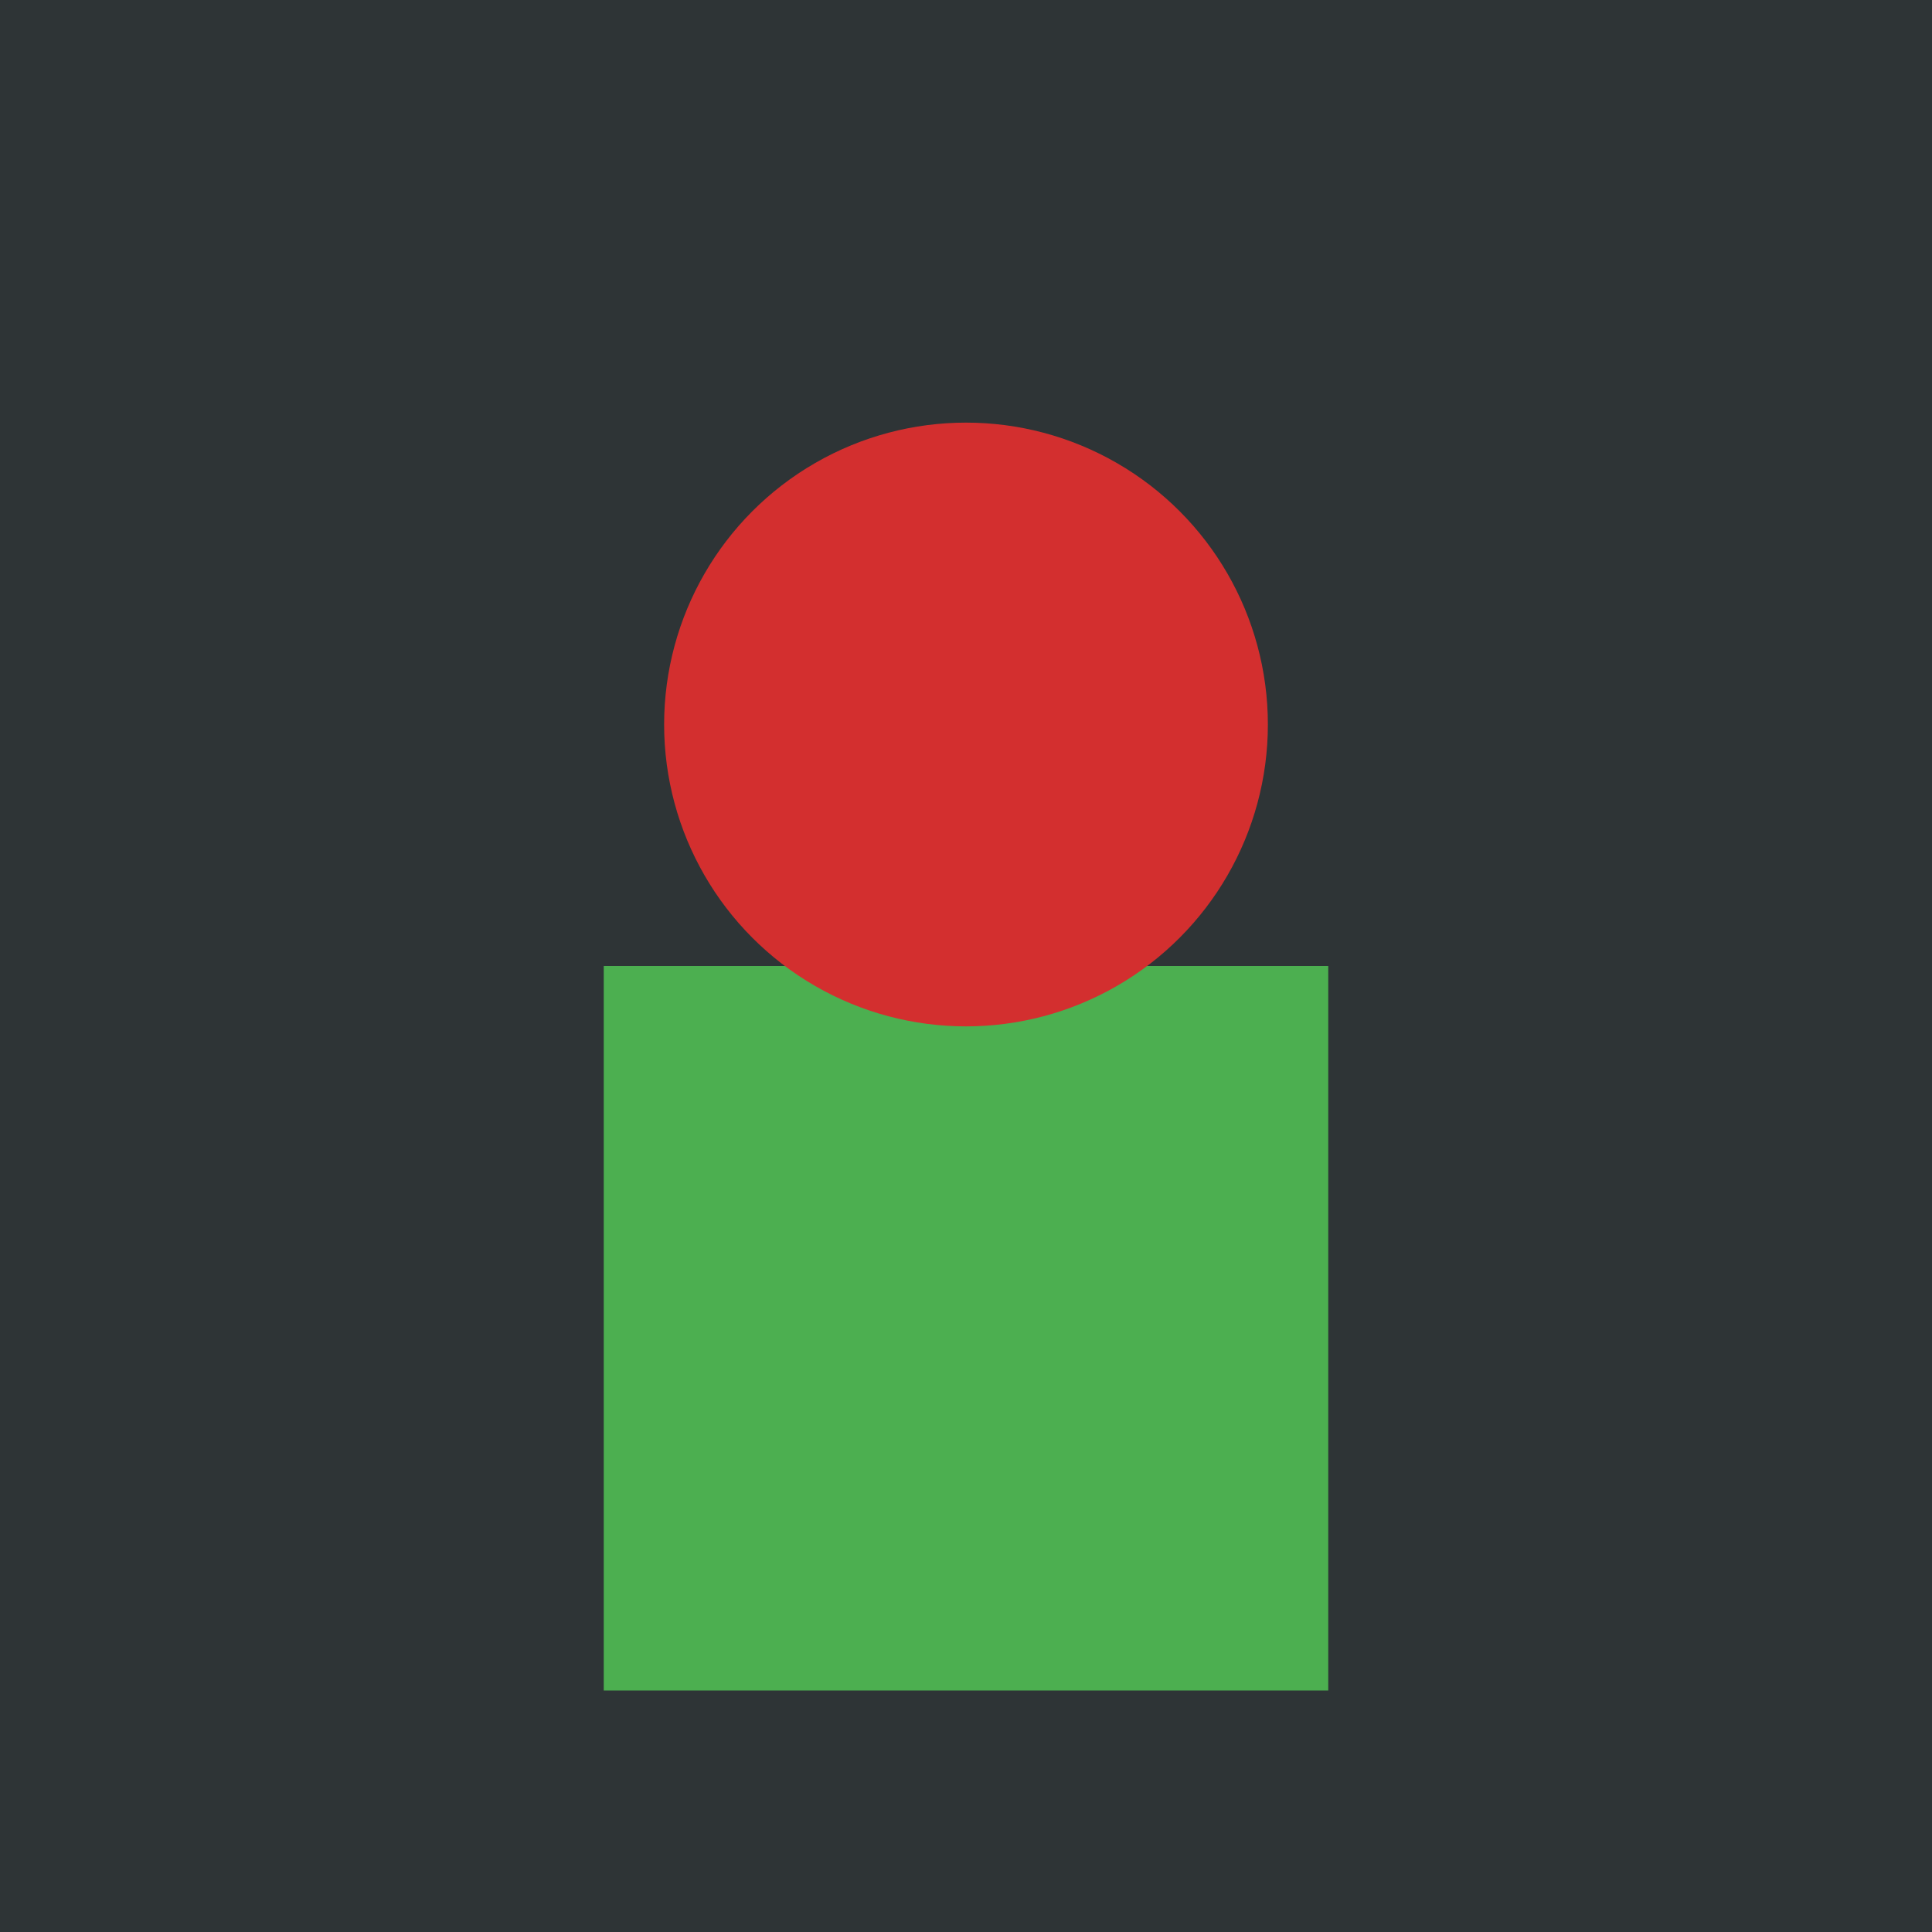 <svg viewBox="0 0 64 64" xmlns="http://www.w3.org/2000/svg">
  <rect width="64" height="64" fill="#2e3436"/>
  <rect x="20" y="32" width="24" height="24" fill="#4caf50"/>
  <circle cx="32" cy="24" r="10" fill="#d32f2f"/>
</svg>
